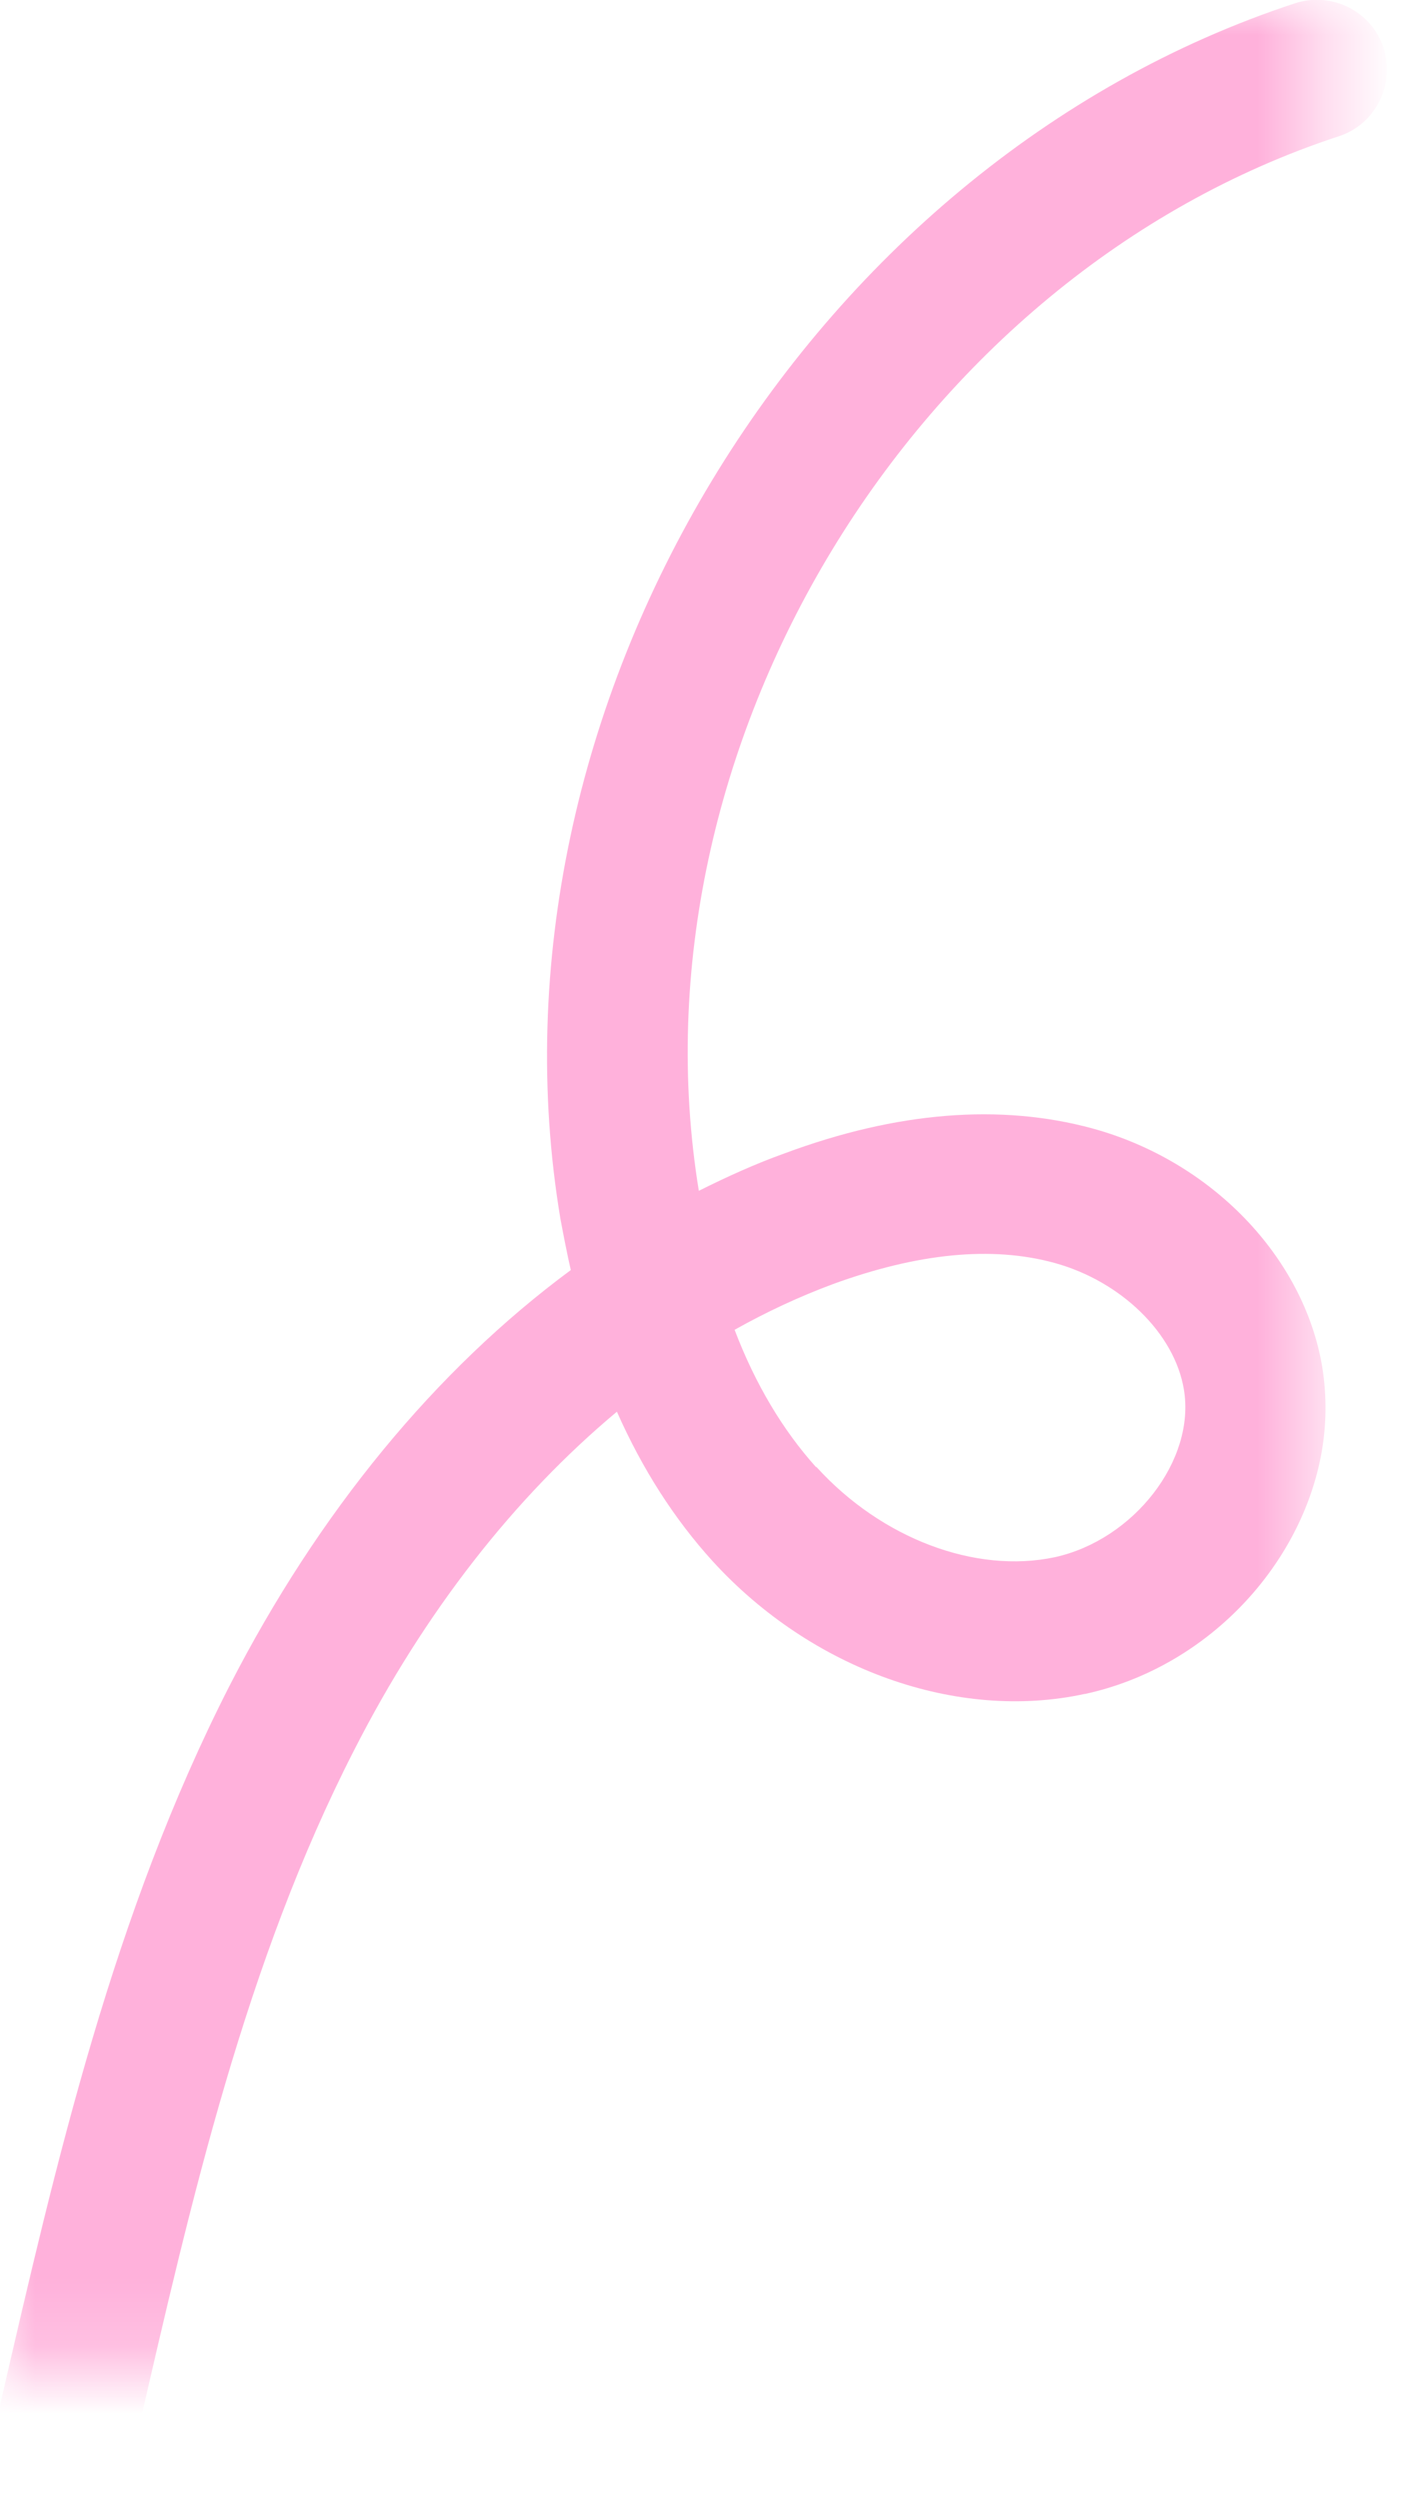 <?xml version="1.0" encoding="UTF-8"?> <svg xmlns="http://www.w3.org/2000/svg" viewBox="0 0 21.00 36.75" data-guides="{&quot;vertical&quot;:[],&quot;horizontal&quot;:[]}"><mask x="0" y="0" width="19.422" height="34.81" data-from-defs="true" maskUnits="userSpaceOnUse" maskContentUnits="userSpaceOnUse" id="tSvgf642360aa1"><path alignment-baseline="baseline" baseline-shift="baseline" fill="white" width="19.422" height="34.81" id="tSvg43307a8d9f" title="Rectangle 1" fill-opacity="1" stroke="none" stroke-opacity="1" d="M0 0H20.394V36.55H0Z"></path></mask><path fill="#ffb1db" stroke="none" fill-opacity="1" stroke-width="1" stroke-opacity="1" alignment-baseline="baseline" baseline-shift="baseline" id="tSvgc448c0ecbe" title="Path 1" d="M15.95 24.901C14.075 25.308 11.936 24.542 10.484 22.954C9.918 22.332 9.447 21.598 9.072 20.752C7.572 22.005 6.247 23.689 5.21 25.723C3.614 28.835 2.808 32.353 2.027 35.752C1.899 36.303 1.348 36.654 0.79 36.526C0.239 36.399 -0.096 35.816 0.016 35.29C0.83 31.763 1.668 28.125 3.375 24.782C4.684 22.229 6.407 20.138 8.394 18.67C8.338 18.423 8.29 18.175 8.242 17.92C6.989 10.436 11.832 2.417 19.045 0.048C19.588 -0.128 20.17 0.167 20.346 0.702C20.521 1.244 20.226 1.827 19.692 2.002C13.428 4.053 9.215 11.002 10.277 17.505C10.691 17.298 11.114 17.106 11.537 16.955C13.189 16.34 14.713 16.221 16.061 16.587C17.817 17.066 19.173 18.478 19.444 20.09C19.516 20.537 19.508 20.992 19.42 21.431C19.093 23.066 17.721 24.518 15.957 24.901C15.955 24.901 15.952 24.901 15.95 24.901ZM12.008 21.566C12.965 22.619 14.346 23.138 15.511 22.891C16.676 22.635 17.585 21.462 17.41 20.425C17.274 19.604 16.492 18.837 15.511 18.566C14.585 18.311 13.492 18.423 12.247 18.877C11.753 19.061 11.274 19.284 10.803 19.548C11.106 20.345 11.513 21.024 12 21.566C12.003 21.566 12.005 21.566 12.008 21.566Z" mask="url(#tSvgf642360aa1)"></path><defs></defs></svg> 